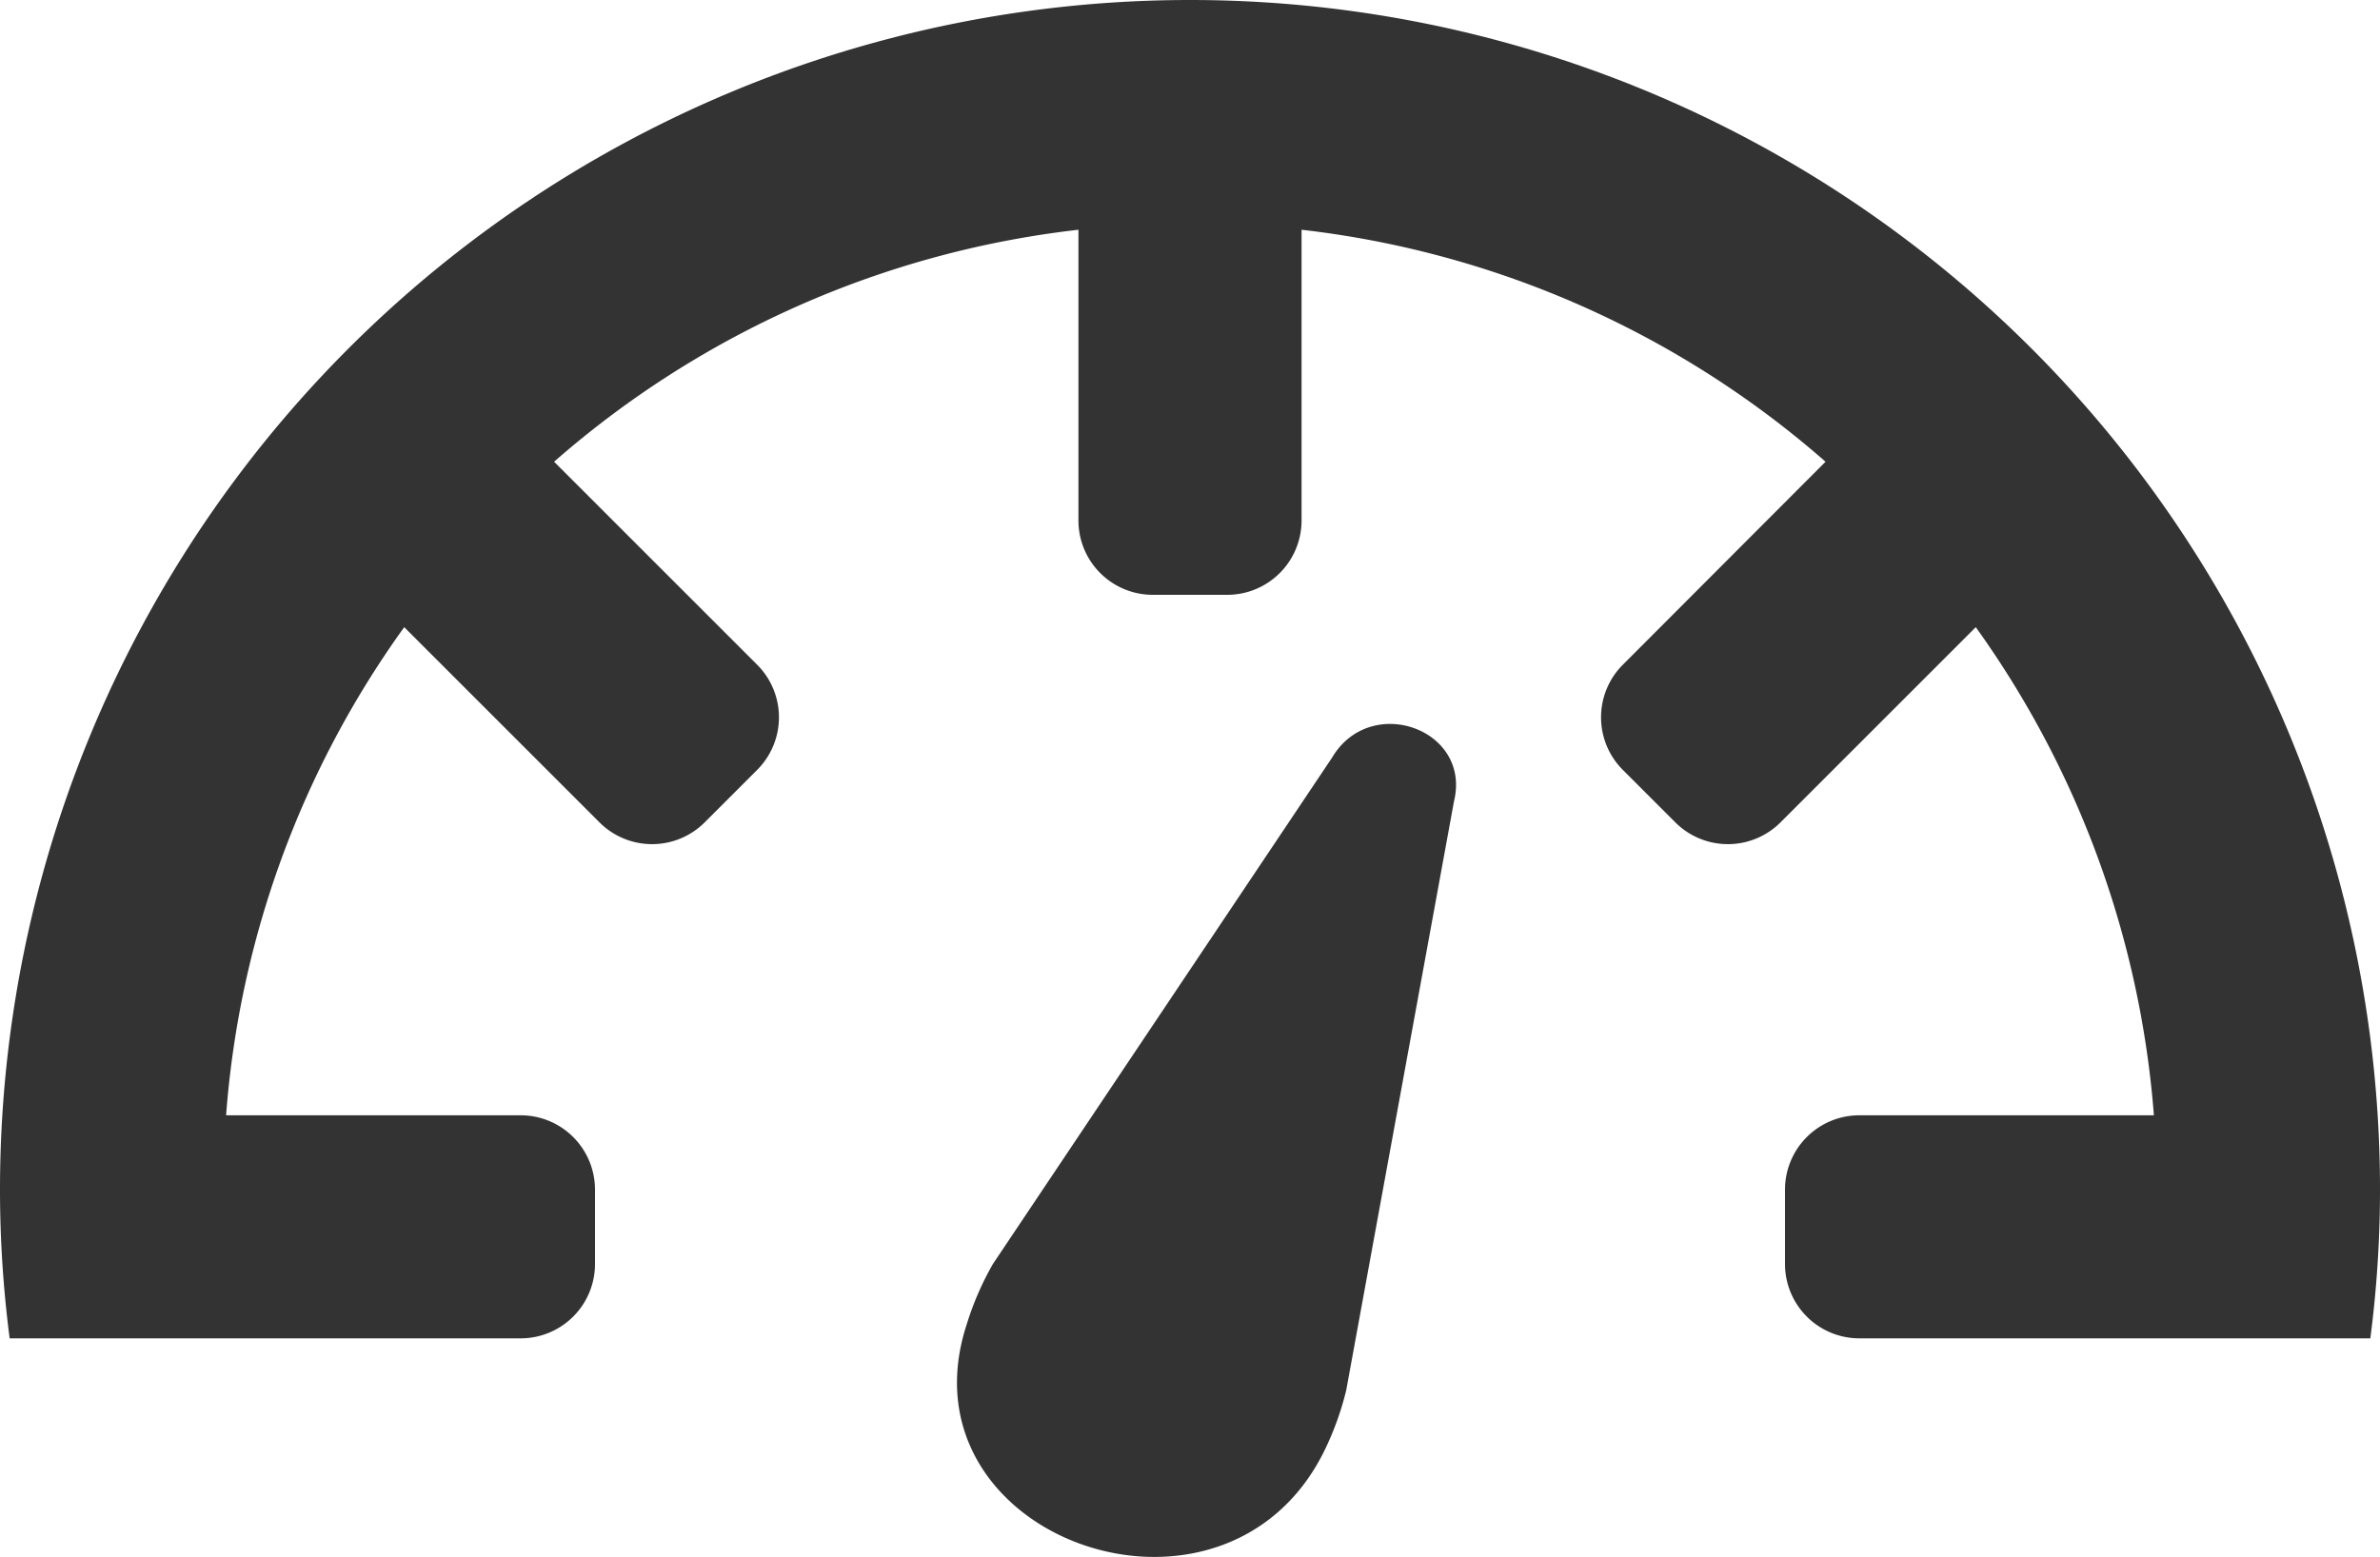 <svg xmlns="http://www.w3.org/2000/svg" viewBox="0 0 64 41.88">
  <defs>
    <style>.cls-1{fill:#333;}</style>
  </defs>
  <g id="Layer_2" data-name="Layer 2">
    <g id="Layer_1-2" data-name="Layer 1">
      <path class="cls-1" d="M35.82,20.38,26.7,34A8,8,0,0,0,26,35.61c-1.9,5.77,6.91,8.9,9.61,3.42a8,8,0,0,0,.59-1.63L39.1,21.55C39.57,19.61,36.85,18.64,35.82,20.38Z"/>
      <path class="cls-1" d="M32,0A32,32,0,0,0,0,32a31,31,0,0,0,.26,4H14a2,2,0,0,0,2-2V32a2,2,0,0,0-2-2H6.08a25.75,25.75,0,0,1,4.79-13.13l5.25,5.25a2,2,0,0,0,2.83,0l1.41-1.41a2,2,0,0,0,0-2.83L14.9,12.42A25.82,25.82,0,0,1,29,6.18V14a2,2,0,0,0,2,2h2a2,2,0,0,0,2-2V6.18a25.83,25.83,0,0,1,14.09,6.24l-5.45,5.46a2,2,0,0,0,0,2.83l1.41,1.41a2,2,0,0,0,2.83,0l5.25-5.25A25.94,25.94,0,0,1,57.92,30H50a2,2,0,0,0-2,2v2a2,2,0,0,0,2,2H63.74A31,31,0,0,0,64,32,32,32,0,0,0,32,0Z"/>
    </g>
  </g>
</svg>